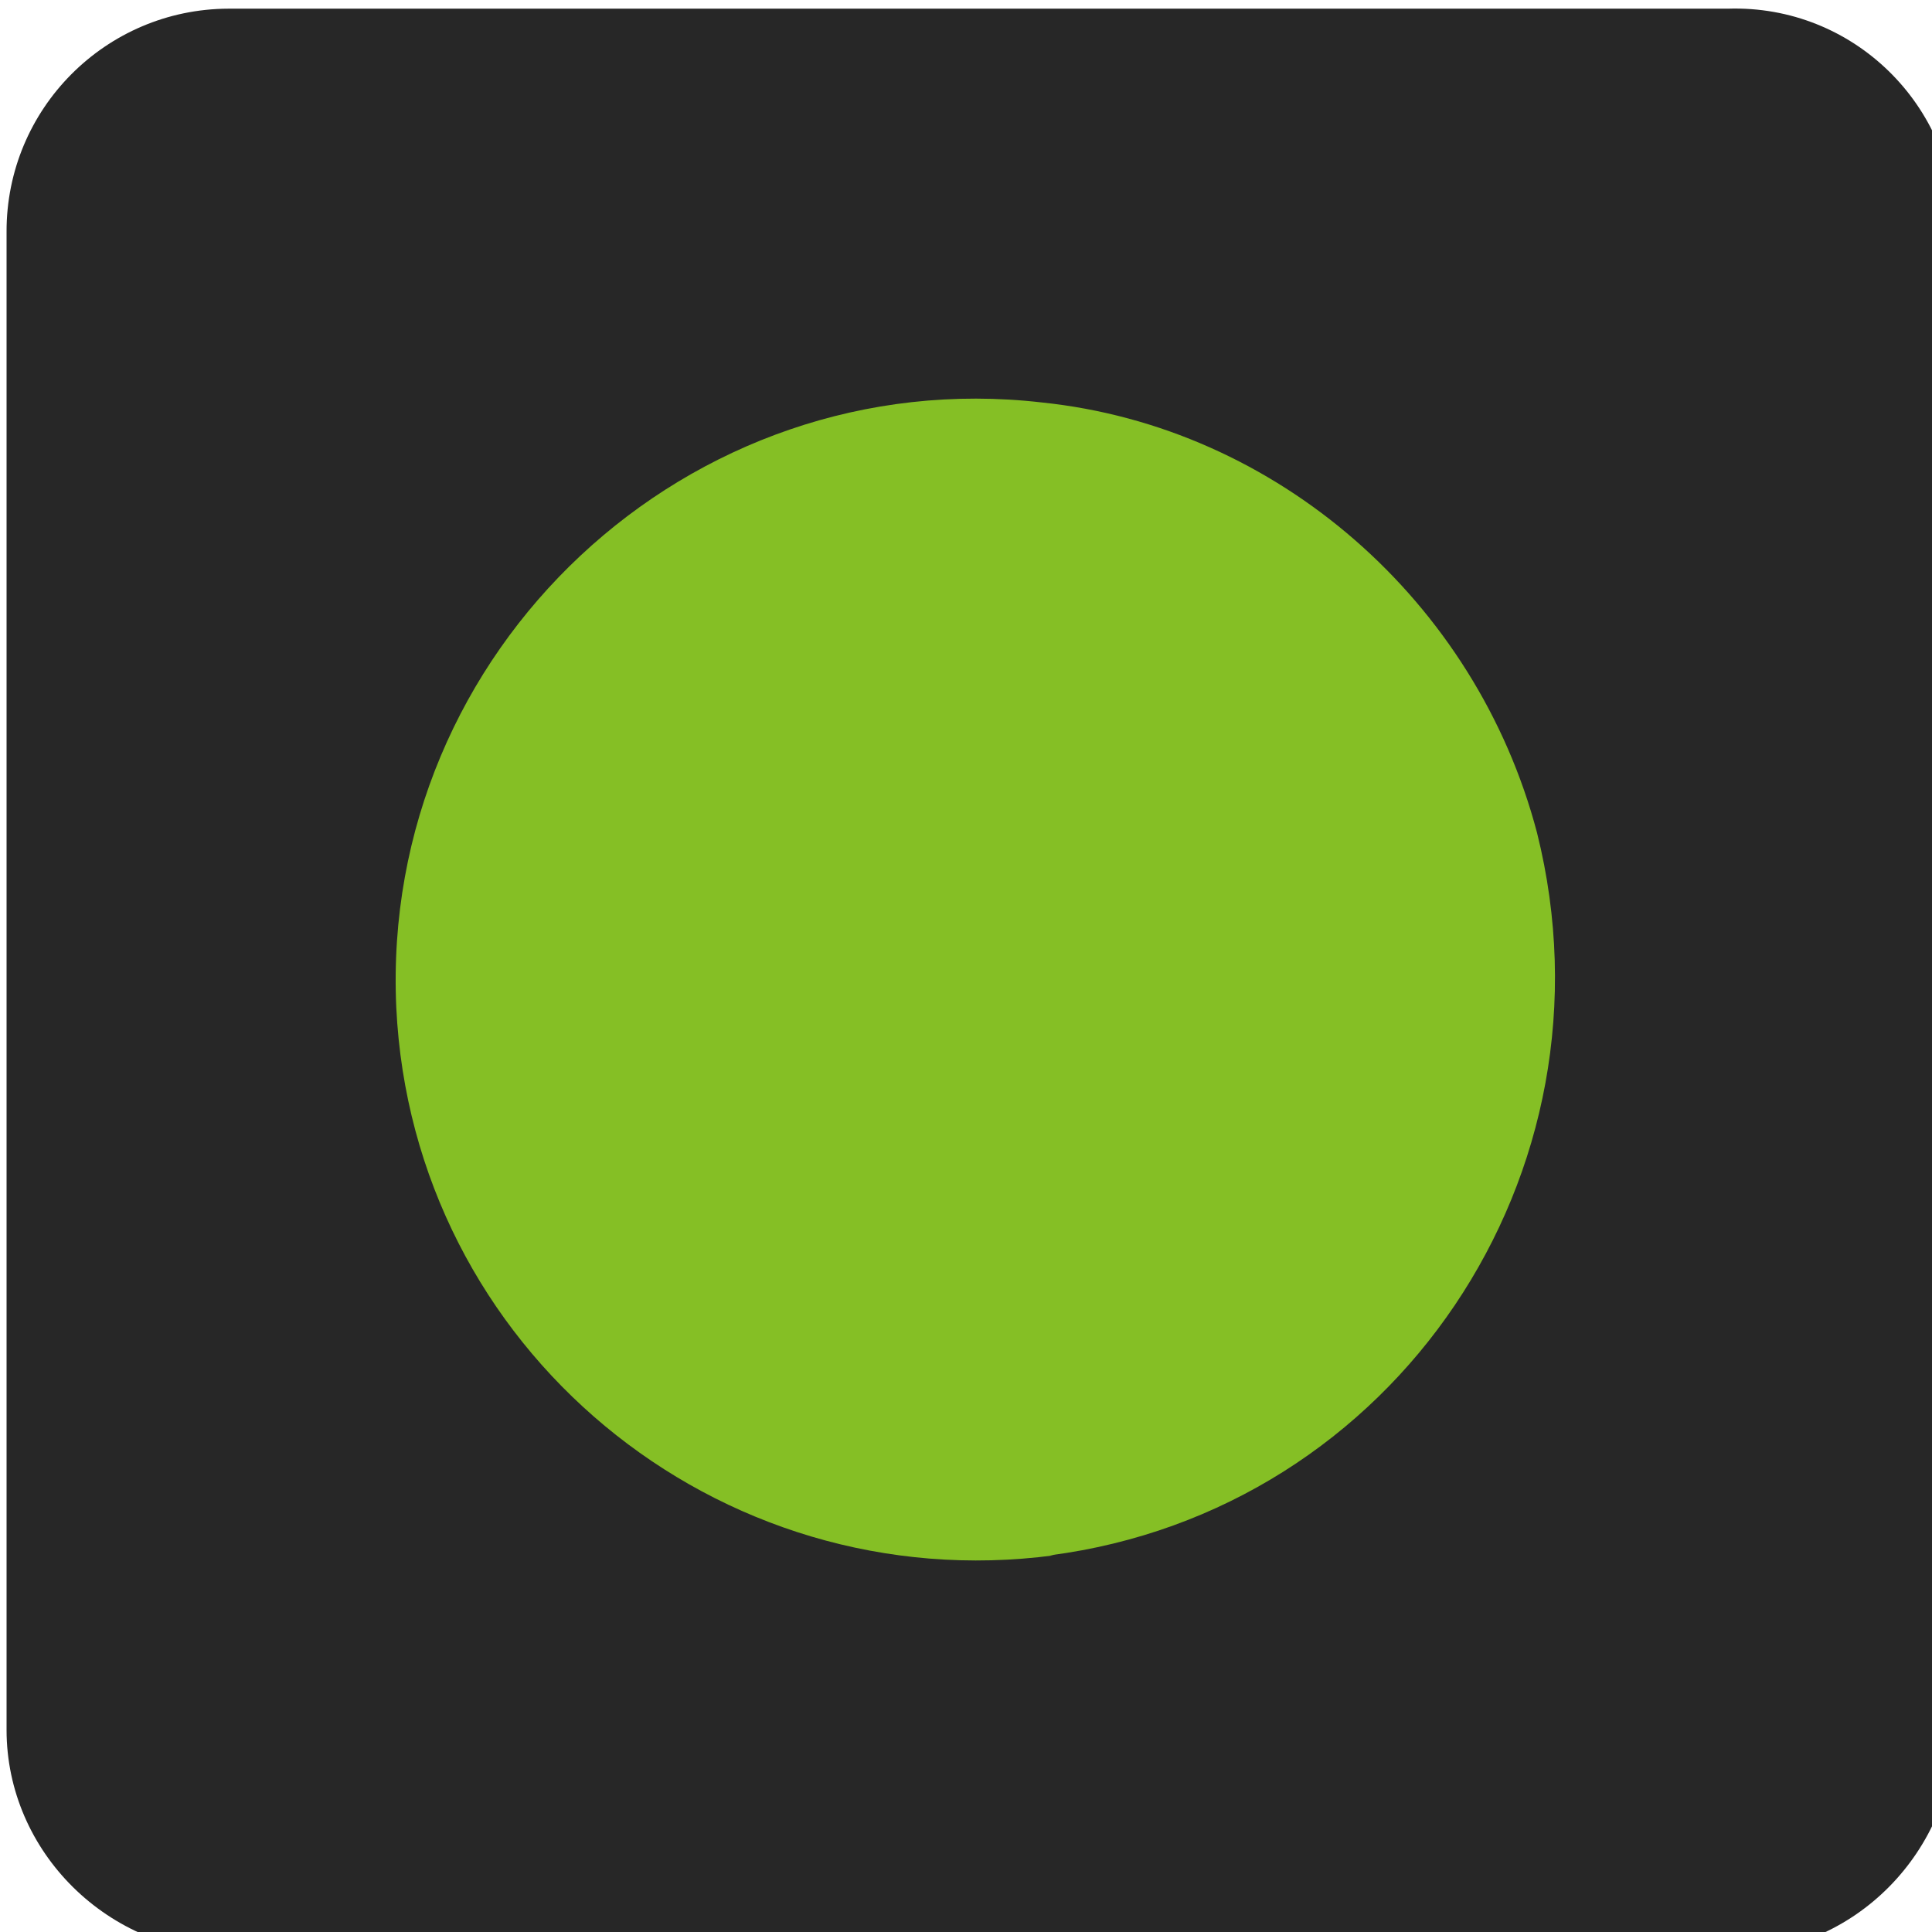 <?xml version="1.0" encoding="utf-8"?>
<!-- Generator: Adobe Illustrator 23.0.1, SVG Export Plug-In . SVG Version: 6.00 Build 0)  -->
<svg version="1.1" id="Layer_1" xmlns="http://www.w3.org/2000/svg" xmlns:xlink="http://www.w3.org/1999/xlink" x="0px" y="0px"
	 viewBox="0 0 1000 1000" style="enable-background:new 0 0 1000 1000;" xml:space="preserve">
<style type="text/css">
	.st0{fill:#272727;}
	.st1{fill:#85BF25;}
</style>
<g id="g824" transform="matrix(0.026,0,0,0.026,7.529,7.621)">
	<path id="path2" class="st0" d="M34187.8,38590H4367.4c-2505.2,0-4526.3-2021-4526.3-4445.4V4324.1
		C-166.3,1876.8,1811.7-113.1,4259-120.5c8.9,0,17.8,0,26.7,0h29820.4c2506.1-80.8,4527.1,1939.4,4527.1,4363.8v29820.4
		C38633.2,36569.8,36613,38590,34187.8,38590"/>
	<path id="path4" class="st1" d="M20610.6,30670c6869-888.4,11395.3-7596.6,9698.4-14384.7
		c-1212.6-4606.3-5173-8081.6-9860.1-8566.7c-7031.5-808.4-13173,4929.6-12849.6,12041.2c323.4,6789,6384.8,11798.7,13092.9,10910.2
		H20610.6z"/>
</g>
</svg>

